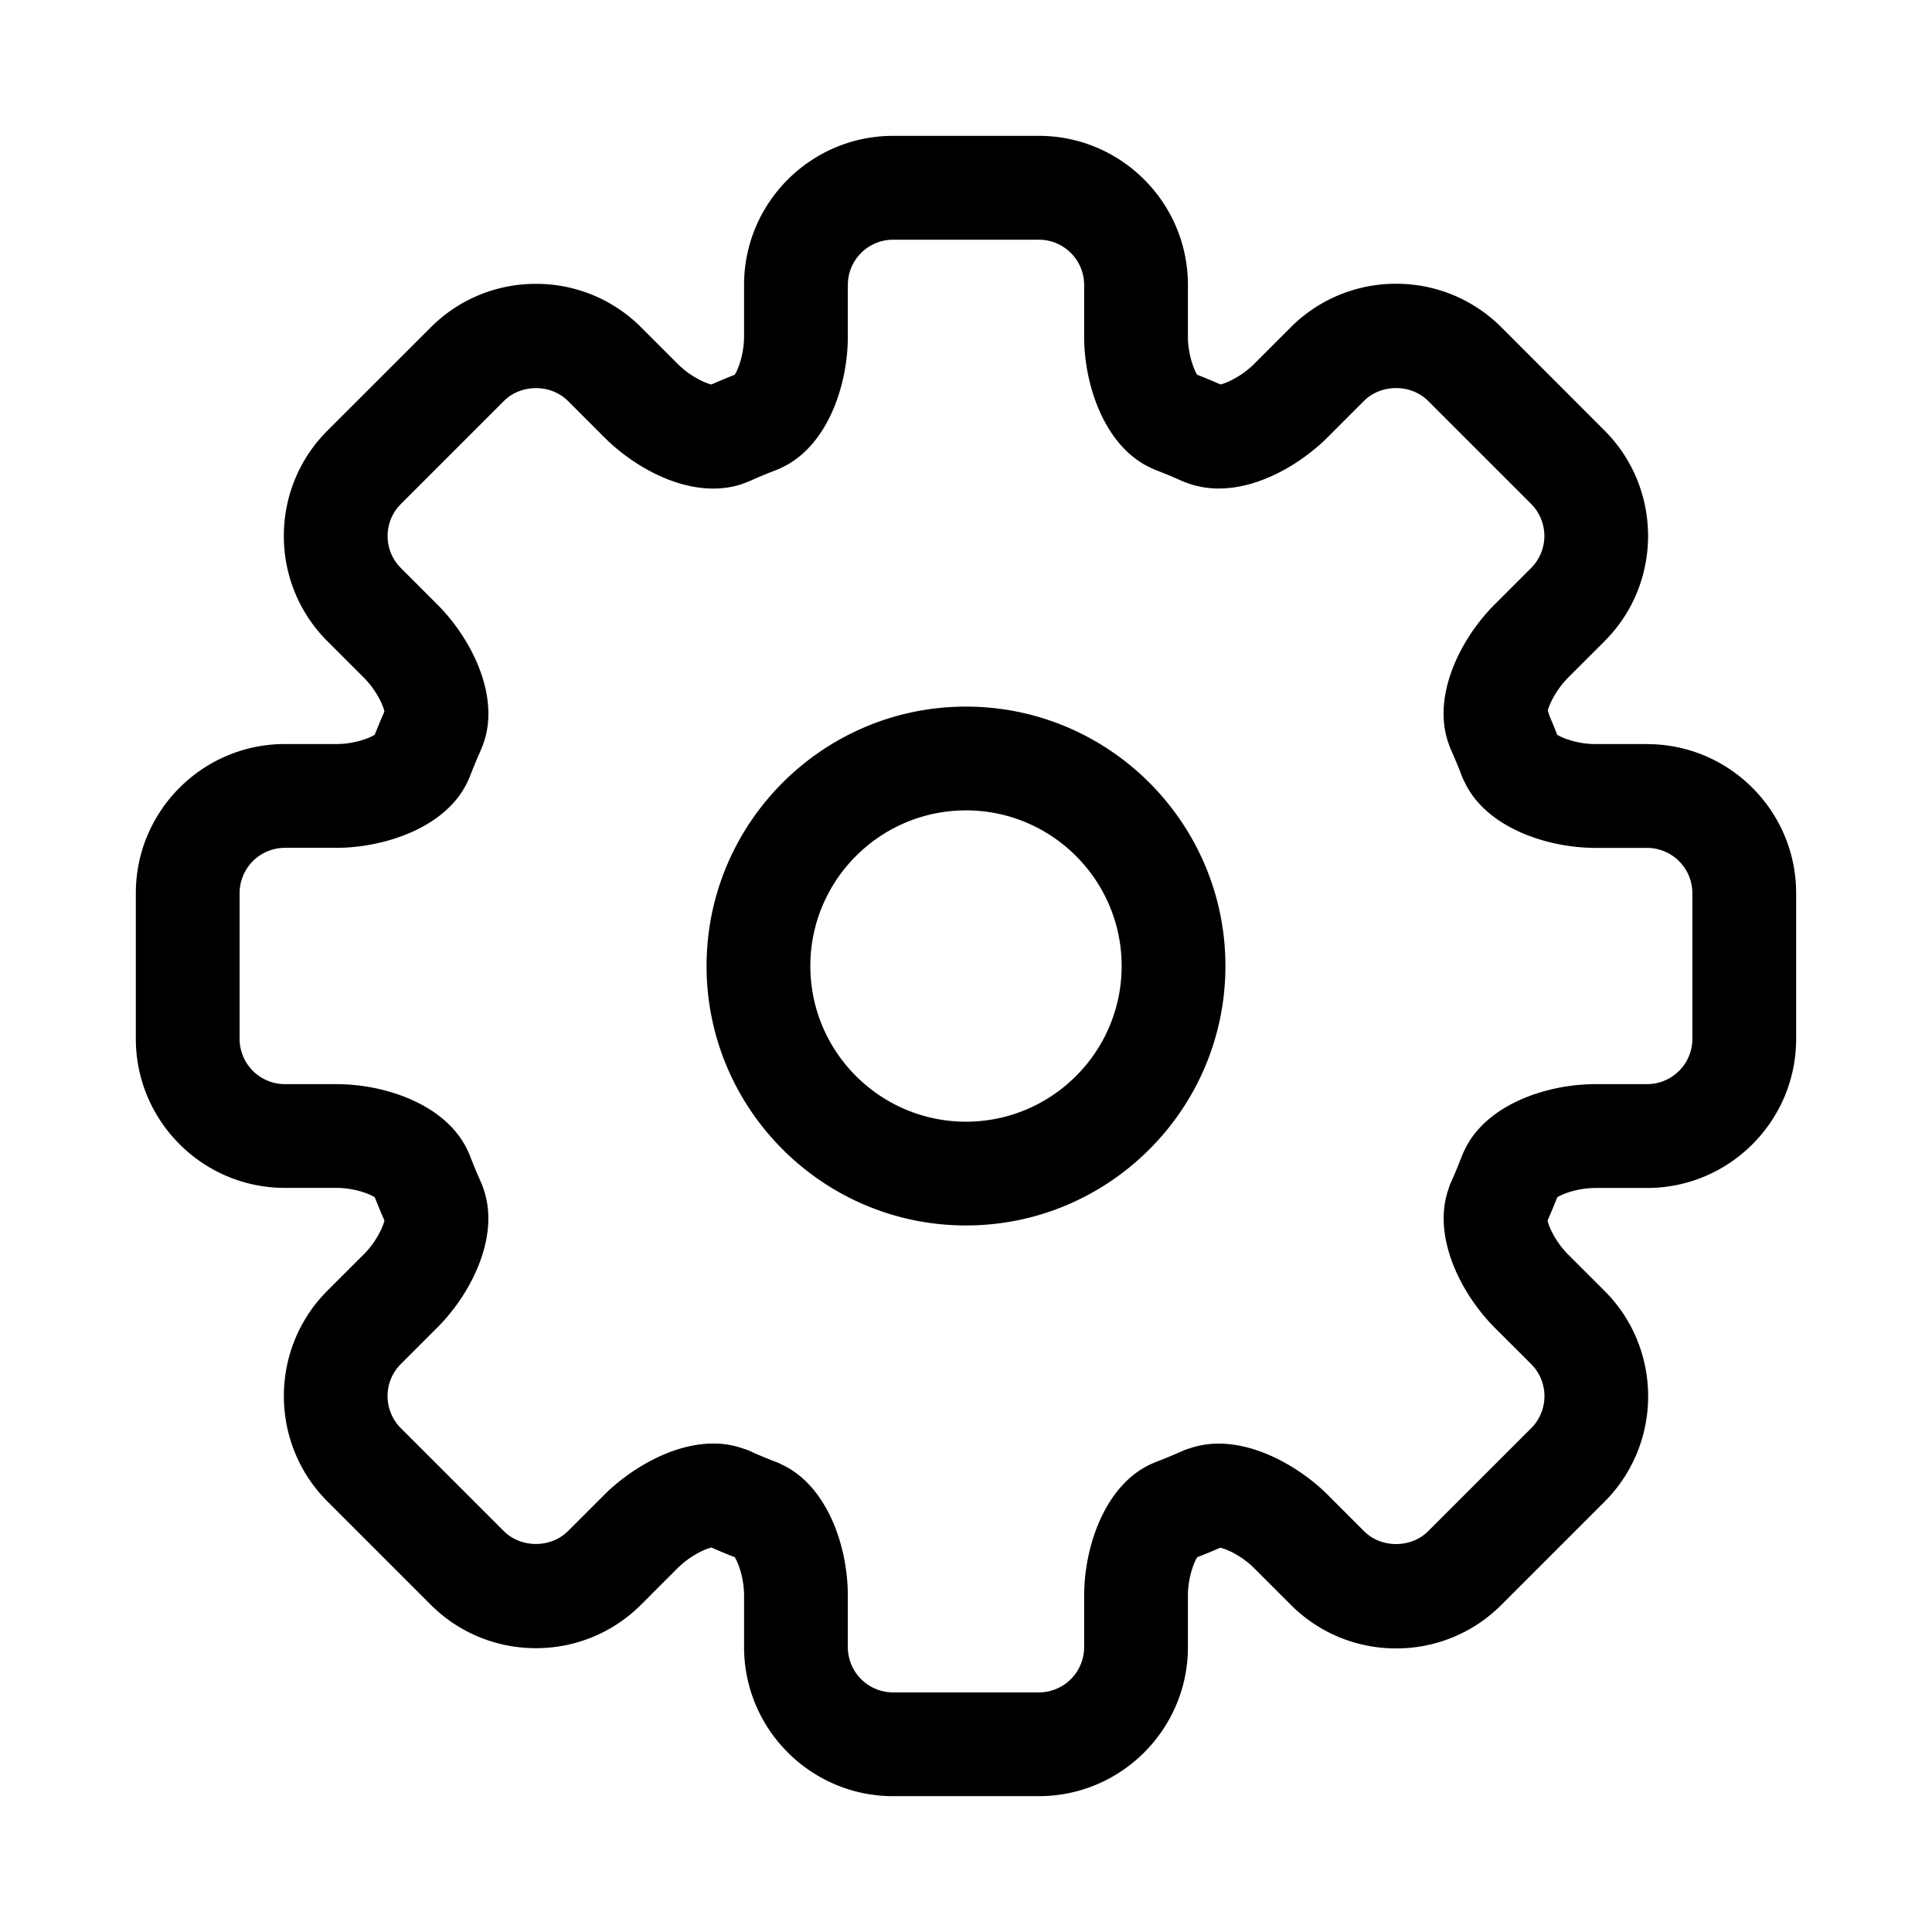 <svg width="256" height="256" viewBox="0 0 256 256" xmlns="http://www.w3.org/2000/svg"><path d="M218.25 98.59h-6.912c-2.212 0-4.25-.745-5.002-1.236a84.01 84.01 0 00-1.047-2.55 7.09 7.09 0 00-.201-.645c.234-.934 1.164-2.827 2.672-4.344l4.85-4.848c7.691-7.693 7.691-20.222-.003-27.923L198.951 43.38a19.642 19.642 0 00-13.965-5.78 19.636 19.636 0 00-13.972 5.787l-4.898 4.9c-1.574 1.545-3.535 2.465-4.397 2.653a72.756 72.756 0 00-3.085-1.283c-.49-.765-1.212-2.793-1.229-4.948v-6.962c0-10.89-8.863-19.745-19.752-19.745h-19.309c-10.89 0-19.752 8.855-19.752 19.745v6.841c0 2.23-.738 4.304-1.239 5.07a85.17 85.17 0 00-3.091 1.289c-.883-.196-2.823-1.115-4.354-2.62L84.98 43.4a19.607 19.607 0 00-13.965-5.787A19.606 19.606 0 0057.054 43.4L43.398 57.05a19.624 19.624 0 00-5.784 13.965 19.61 19.61 0 005.784 13.964l4.84 4.84c1.572 1.58 2.512 3.56 2.7 4.46a82.225 82.225 0 00-1.28 3.074c-.751.49-2.785 1.222-4.947 1.236h-6.963c-10.89 0-19.749 8.862-19.749 19.752v19.309c0 10.89 8.859 19.752 19.749 19.752h6.838c2.235 0 4.307.739 5.072 1.242a87.072 87.072 0 001.28 3.074c-.185.88-1.109 2.834-2.632 4.385l-4.925 4.921c-7.69 7.7-7.69 20.23.003 27.922l13.656 13.656a19.616 19.616 0 0013.968 5.788 19.615 19.615 0 0013.965-5.788l4.84-4.84c1.585-1.578 3.576-2.518 4.459-2.706a74.85 74.85 0 003.081 1.282c.5.766 1.24 2.84 1.24 5.076v6.834c0 10.89 8.862 19.753 19.751 19.753h19.31c10.89 0 19.751-8.863 19.751-19.753v-6.908c.017-2.21.745-4.243 1.235-5.002a74.4 74.4 0 003.022-1.248h.054c.89.182 2.893 1.121 4.481 2.713l4.827 4.827a19.615 19.615 0 0013.968 5.793 19.61 19.61 0 0013.965-5.786l13.656-13.656c7.7-7.701 7.7-20.23 0-27.93l-4.894-4.887c-1.551-1.579-2.474-3.546-2.655-4.419l.02-.07c.436-1 .856-2.007 1.255-3.02.759-.505 2.834-1.243 5.073-1.243h6.838c10.889 0 19.749-8.862 19.749-19.752v-19.309c0-10.89-8.86-19.753-19.75-19.753zm5.999 39.061a6.008 6.008 0 01-5.999 6.003h-6.838c-6.567 0-14.603 2.766-17.385 8.815-.117.231-.225.47-.319.711a64.16 64.16 0 01-1.453 3.498 6.943 6.943 0 00-.33.9c-2.138 6.136 1.488 13.622 6.033 18.248l4.935 4.929c2.34 2.343 2.34 6.149 0 8.486l-13.66 13.656c-2.263 2.262-6.21 2.268-8.48 0l-4.837-4.841c-3.122-3.123-8.775-6.768-14.425-6.768-1.39 0-2.71.225-3.937.652a6.071 6.071 0 00-.893.33 66.756 66.756 0 01-3.485 1.443 9.401 9.401 0 00-.63.274c-6.033 2.725-8.843 10.729-8.89 17.308v6.955a6.009 6.009 0 01-6.002 6.003h-19.31a6.009 6.009 0 01-6.002-6.003v-6.833c0-6.607-2.792-14.69-8.905-17.43a6.113 6.113 0 00-.611-.273 58.328 58.328 0 01-3.069-1.263 6.523 6.523 0 00-1.14-.462 11.81 11.81 0 00-4.106-.712c-5.643 0-11.293 3.645-14.415 6.767l-4.844 4.84c-2.27 2.27-6.217 2.263-8.486 0L53.109 189.23c-2.34-2.338-2.337-6.144-.003-8.481l4.954-4.955c4.563-4.626 8.221-12.205 5.96-18.382a6.435 6.435 0 00-.283-.745 69.07 69.07 0 01-1.453-3.492 6.814 6.814 0 00-.266-.603c-2.742-6.123-10.829-8.916-17.433-8.916h-6.838a6.008 6.008 0 01-5.998-6.003v-19.309a6.008 6.008 0 015.998-6.002h7.01c6.532-.07 14.532-2.846 17.254-8.889.101-.203.191-.413.272-.616a69.31 69.31 0 011.444-3.478c.083-.19.157-.378.224-.568 2.427-6.257-1.308-13.978-5.981-18.67l-4.851-4.855a5.955 5.955 0 01-1.756-4.243c0-1.598.62-3.102 1.756-4.236L66.775 53.13c2.262-2.27 6.22-2.263 8.483 0l4.961 4.961c3.263 3.216 8.728 6.647 14.29 6.647 1.551 0 3.011-.266 4.354-.805.165-.07.33-.12.49-.197a65.547 65.547 0 013.471-1.443c.209-.084.413-.168.608-.266 6.117-2.74 8.91-10.83 8.91-17.43v-6.84a6.003 6.003 0 016.002-5.996h19.309a6.002 6.002 0 016.002 5.995v7.01c.047 6.572 2.89 14.628 9 17.301.165.085.332.155.504.225a62.71 62.71 0 013.484 1.45c.249.105.5.21.755.287 1.27.463 2.64.701 4.086.701 5.539 0 10.997-3.41 14.31-6.66l4.944-4.948c2.26-2.262 6.224-2.27 8.49 0l13.652 13.649c2.34 2.343 2.34 6.149.004 8.486l-4.854 4.854c-4.632 4.646-8.352 12.287-6.043 18.517.074.238.165.476.269.712.513 1.148 1 2.31 1.45 3.498.094.245.202.483.323.711 2.759 5.982 10.715 8.761 17.26 8.802h6.96a6.008 6.008 0 015.998 6.002v19.31zm-96.25-44.022c-18.953 0-34.375 15.415-34.375 34.375 0 18.953 15.422 34.375 34.375 34.375s34.375-15.422 34.375-34.375c0-18.96-15.422-34.375-34.375-34.375zm0 55c-11.373 0-20.625-9.251-20.625-20.625 0-11.373 9.251-20.625 20.625-20.625s20.625 9.252 20.625 20.625-9.252 20.625-20.625 20.625z"/></svg>